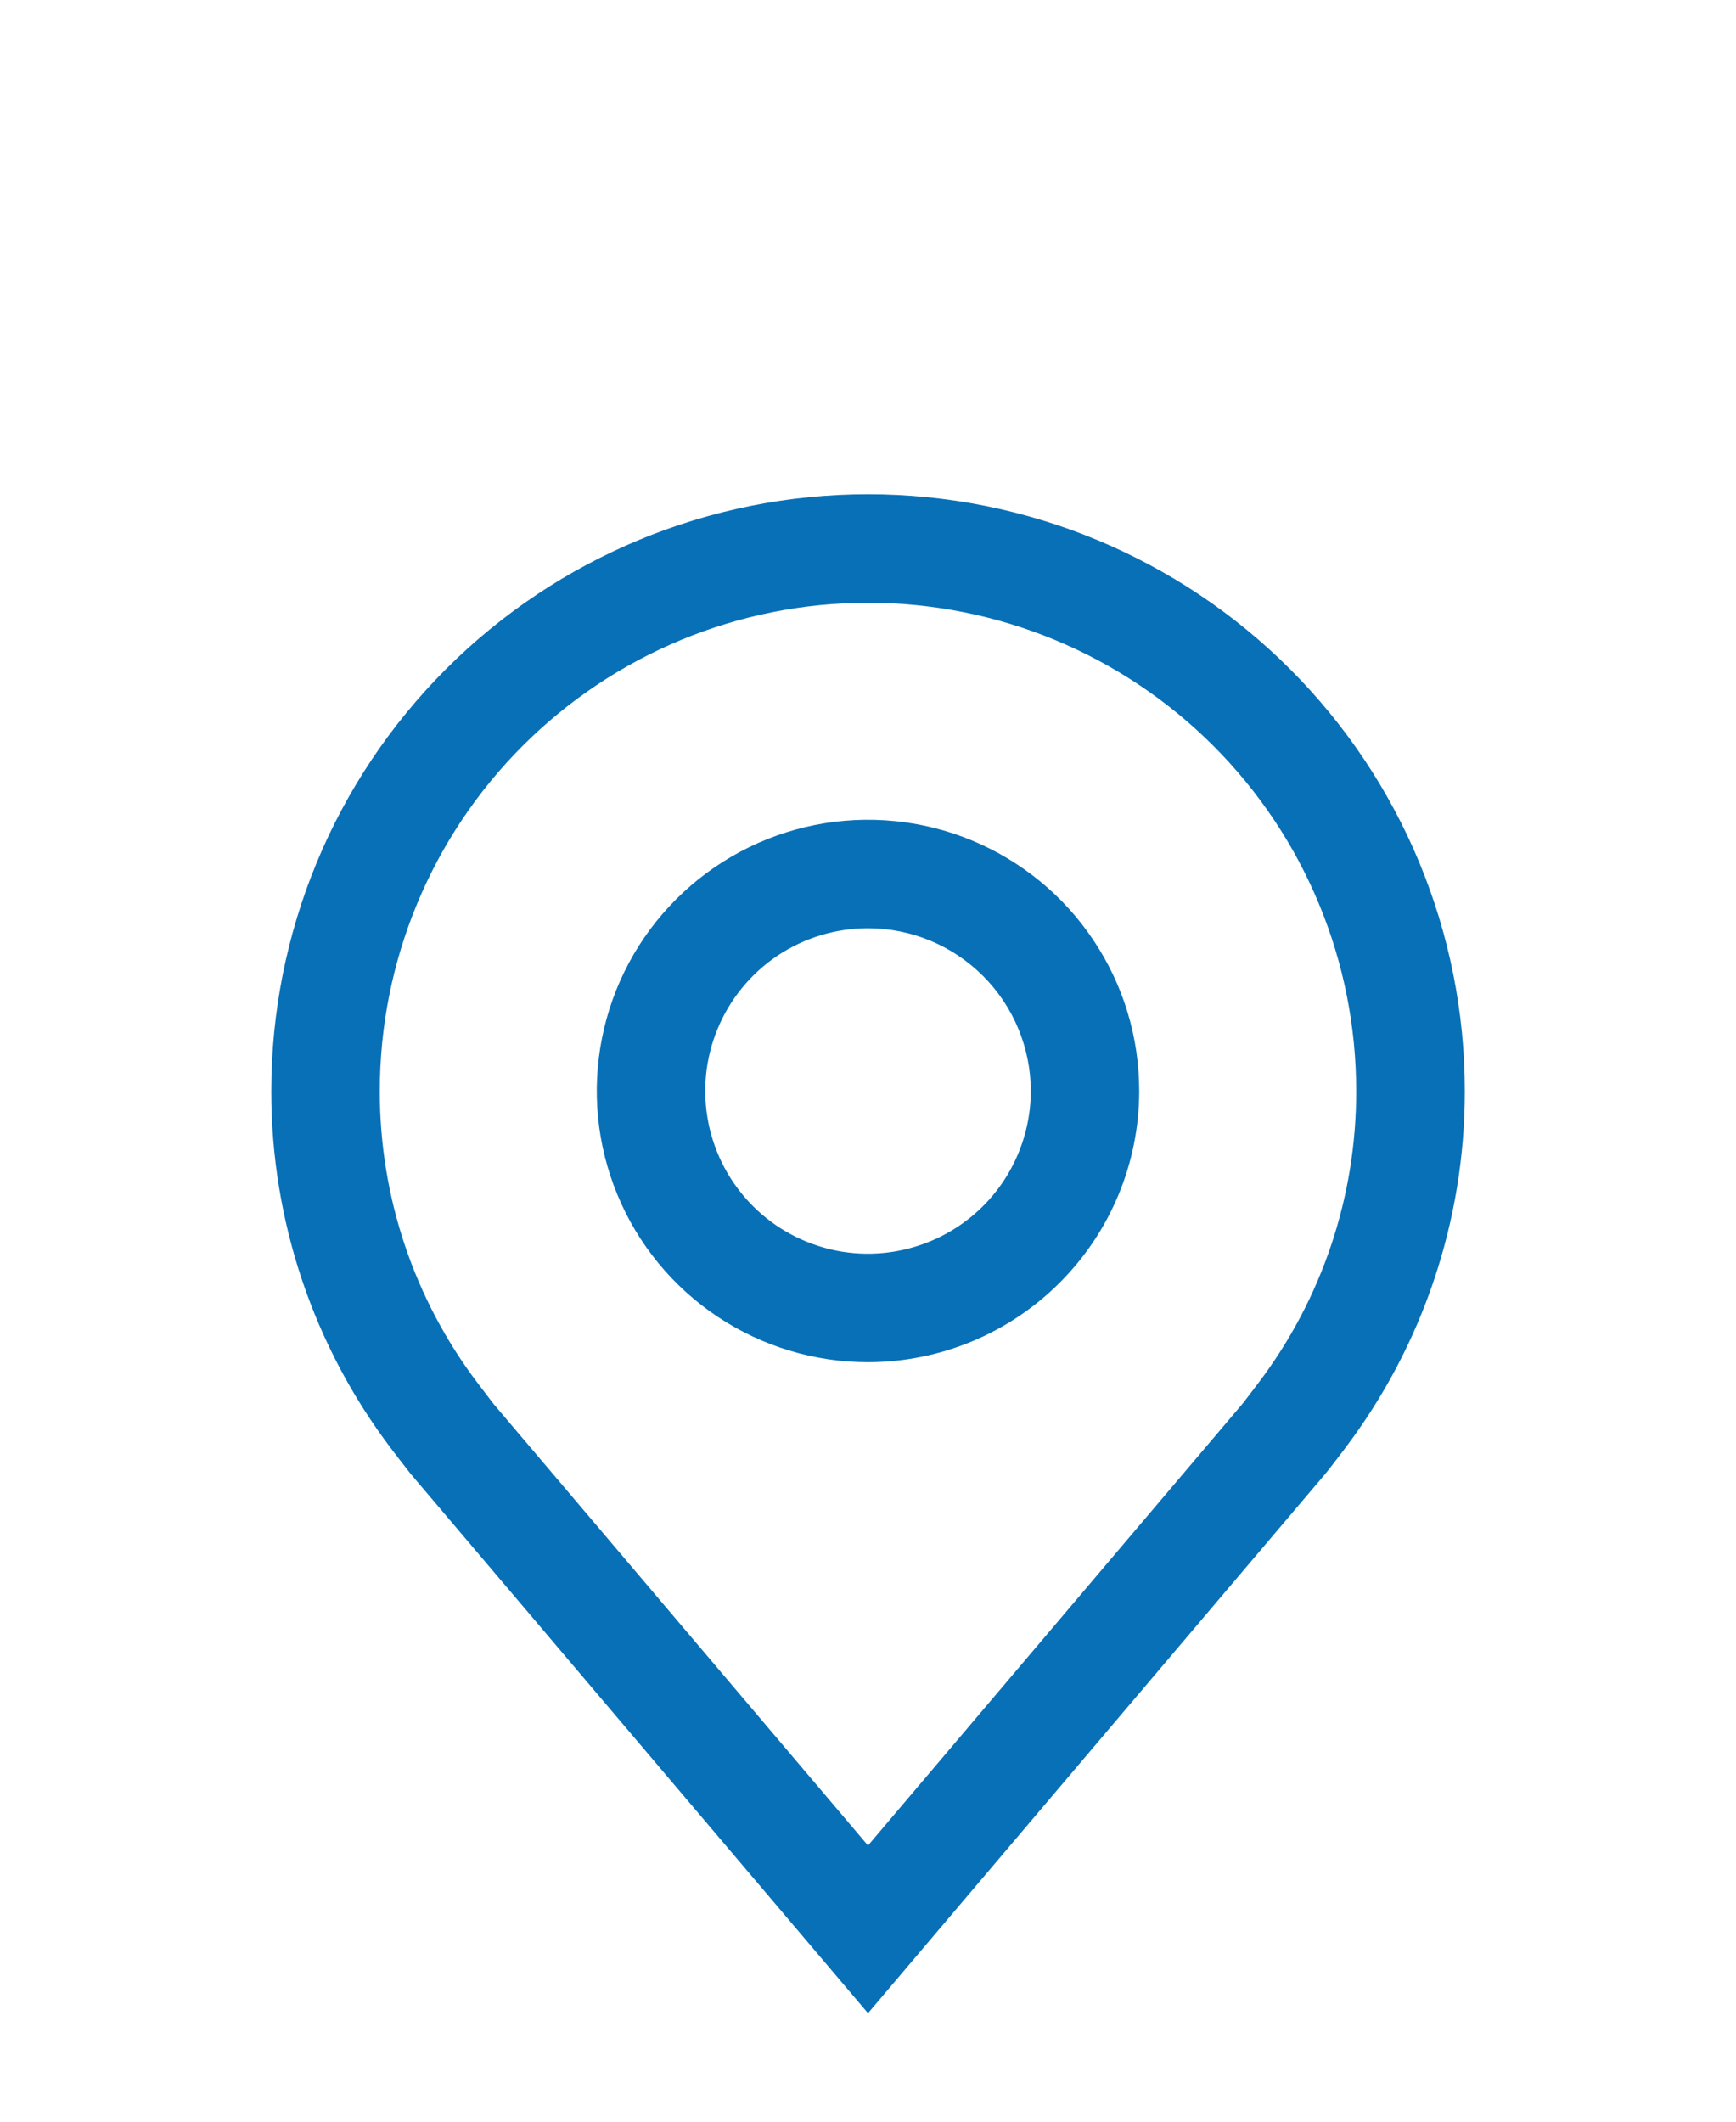<svg width="18" height="22" viewBox="0 0 18 22" fill="none" xmlns="http://www.w3.org/2000/svg">
<path d="M9 14.125C8.444 14.125 7.9 13.96 7.437 13.651C6.975 13.342 6.614 12.903 6.402 12.389C6.189 11.875 6.133 11.309 6.242 10.764C6.35 10.218 6.618 9.717 7.011 9.324C7.405 8.93 7.906 8.663 8.451 8.554C8.997 8.446 9.562 8.501 10.076 8.714C10.59 8.927 11.03 9.287 11.338 9.75C11.648 10.213 11.812 10.756 11.812 11.312C11.812 12.058 11.515 12.773 10.988 13.3C10.46 13.828 9.746 14.124 9 14.125ZM9 9.625C8.666 9.625 8.34 9.724 8.062 9.909C7.785 10.095 7.569 10.358 7.441 10.667C7.313 10.975 7.28 11.314 7.345 11.642C7.41 11.969 7.571 12.27 7.807 12.506C8.043 12.742 8.343 12.902 8.671 12.968C8.998 13.033 9.337 12.999 9.646 12.871C9.954 12.744 10.218 12.527 10.403 12.25C10.588 11.973 10.688 11.646 10.688 11.312C10.687 10.865 10.509 10.436 10.193 10.12C9.876 9.803 9.447 9.625 9 9.625Z" fill="#0870B7"/>
<path d="M9 20.875L4.255 15.279C4.189 15.195 4.124 15.11 4.059 15.025C3.248 13.957 2.811 12.653 2.813 11.312C2.813 9.671 3.464 8.098 4.625 6.937C5.785 5.777 7.359 5.125 9 5.125C10.641 5.125 12.215 5.777 13.375 6.937C14.536 8.098 15.188 9.671 15.188 11.312C15.19 12.652 14.752 13.956 13.942 15.023L13.941 15.025C13.941 15.025 13.772 15.247 13.747 15.276L9 20.875ZM4.957 14.347C4.958 14.347 5.088 14.52 5.118 14.558L9 19.136L12.887 14.551C12.912 14.52 13.043 14.346 13.044 14.345C13.706 13.473 14.064 12.408 14.062 11.312C14.062 9.97 13.529 8.682 12.58 7.733C11.63 6.783 10.343 6.25 9 6.25C7.657 6.25 6.37 6.783 5.42 7.733C4.471 8.682 3.938 9.97 3.938 11.312C3.936 12.408 4.294 13.474 4.957 14.347Z" fill="#0870B7"/>
</svg>
